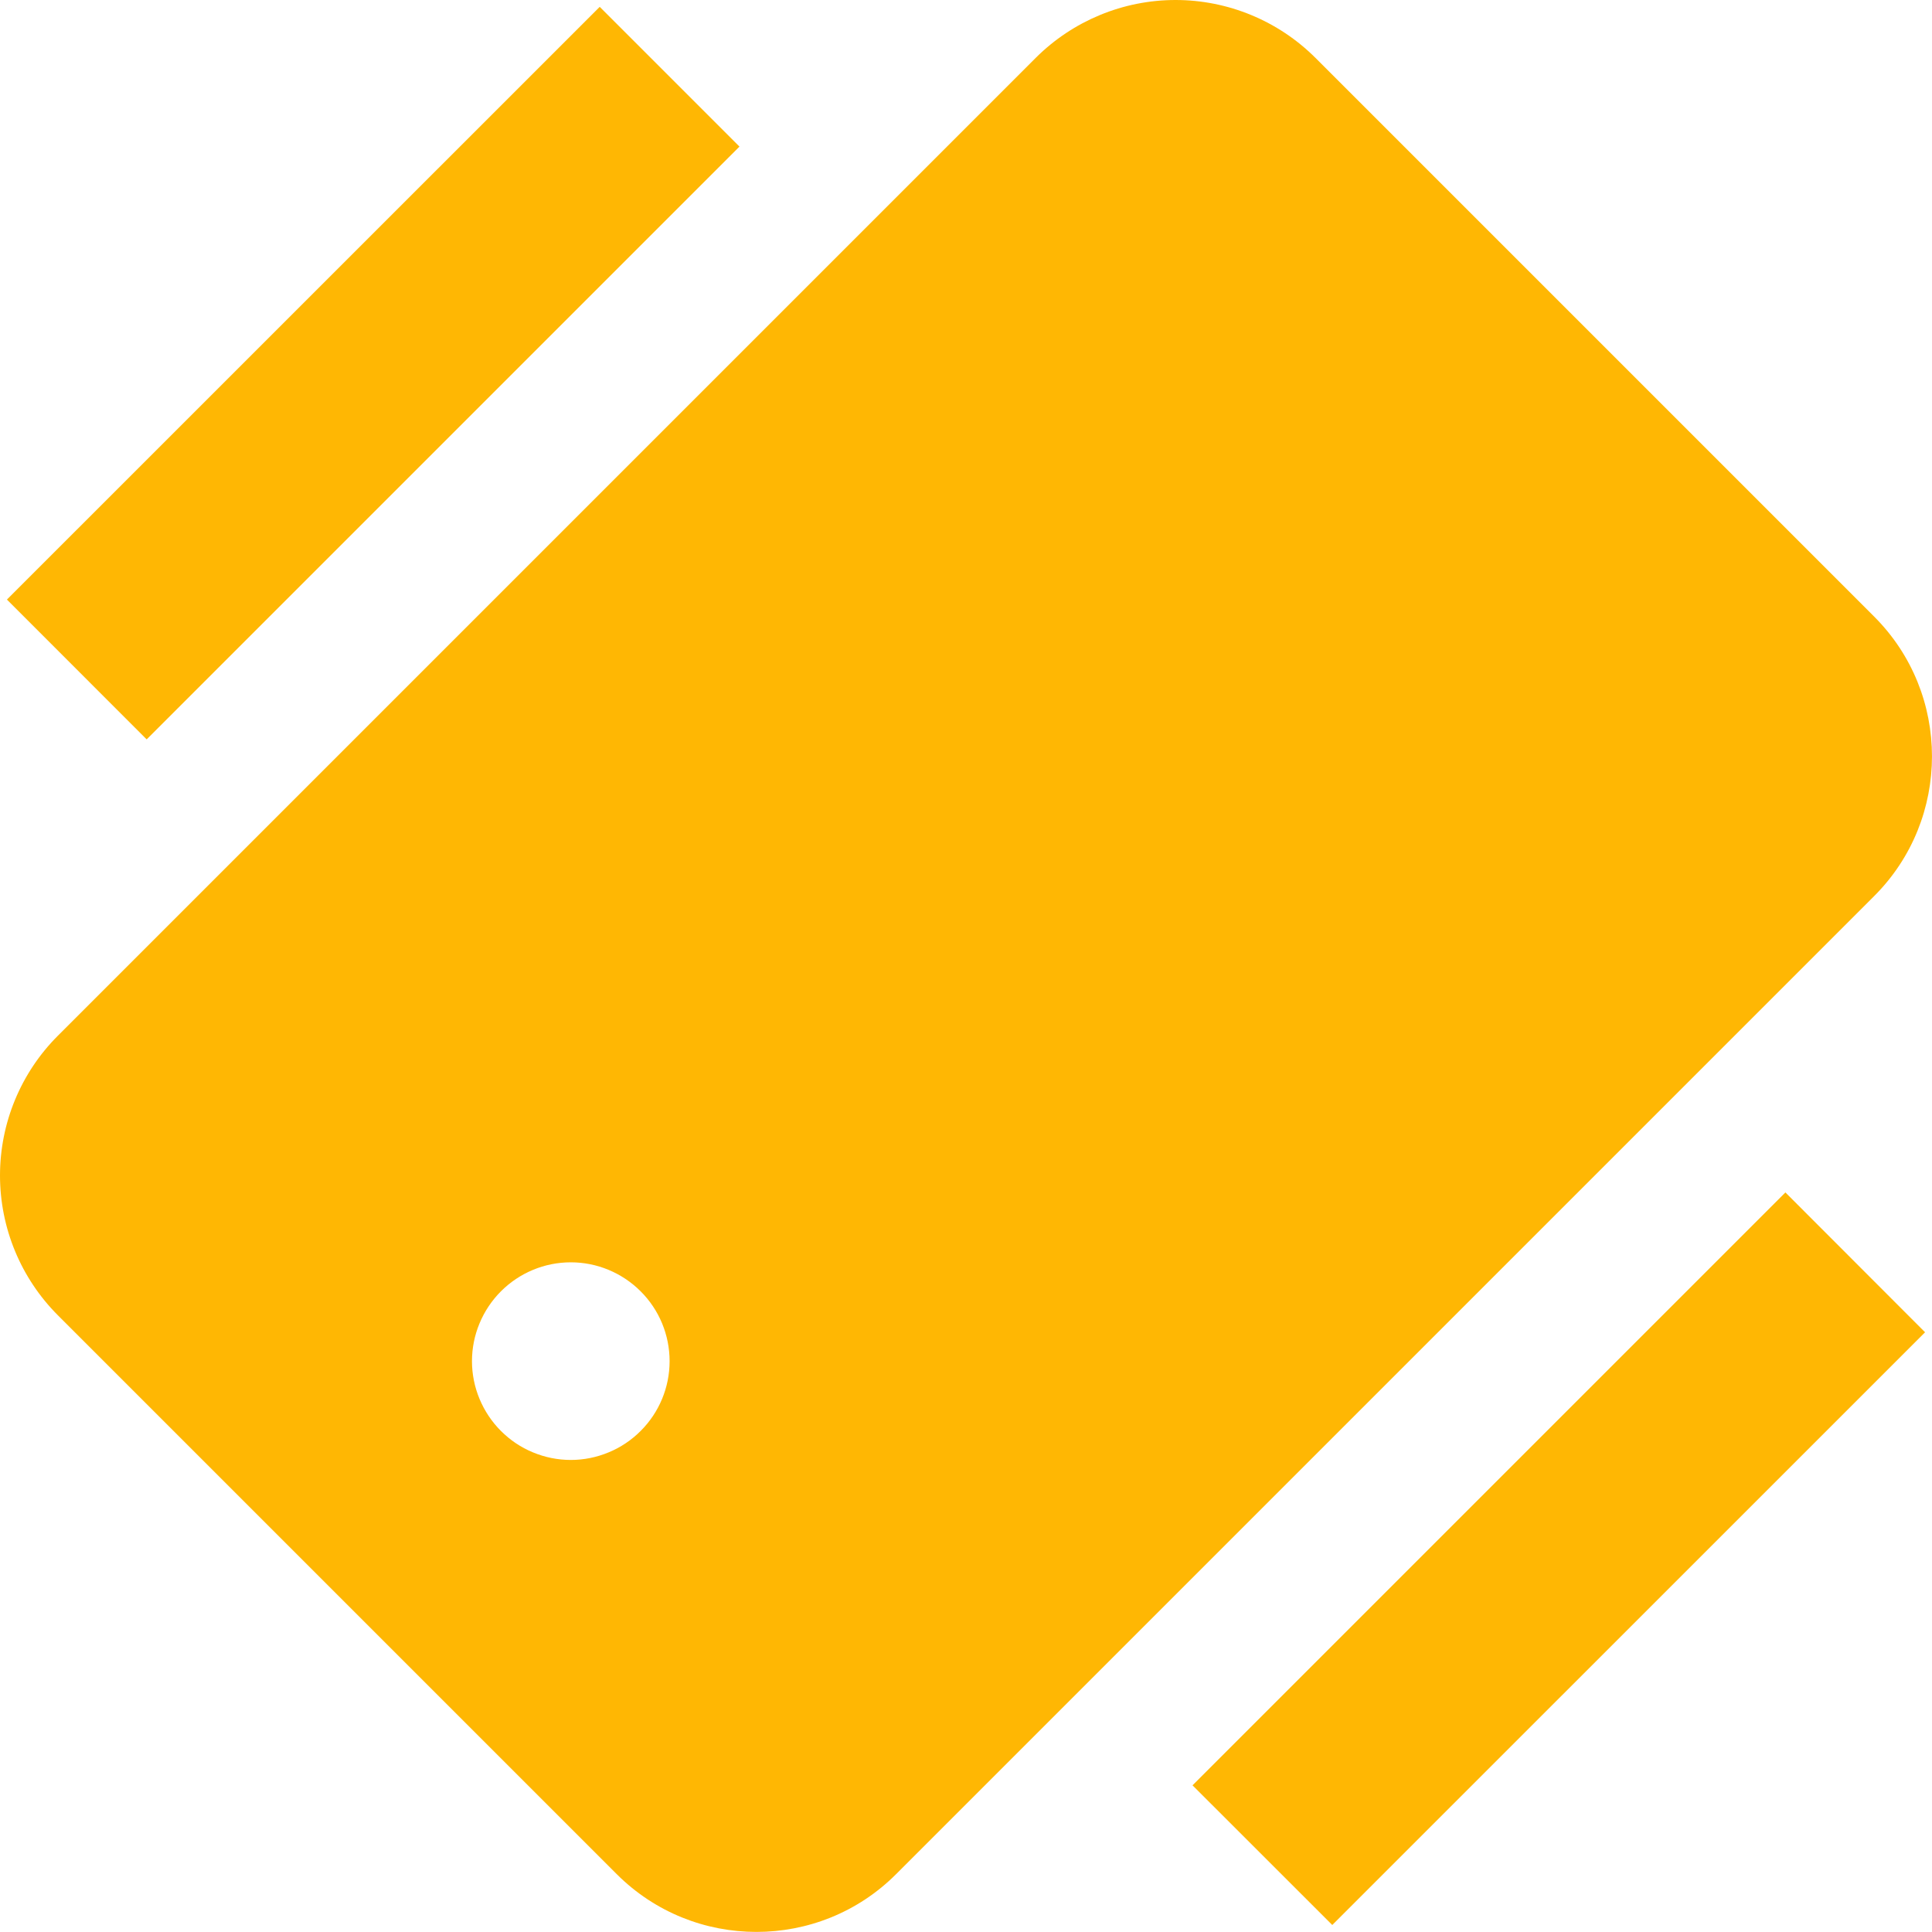 <?xml version="1.0" encoding="UTF-8"?>
<svg xmlns="http://www.w3.org/2000/svg" width="24" height="24" viewBox="0 0 24 24" fill="none">
  <path d="M16.339 0.717C15.878 0.258 15.254 0 14.603 0C13.953 0 13.329 0.258 12.868 0.717L0.718 12.867C0.258 13.327 0 13.951 0 14.602C0 15.253 0.258 15.877 0.718 16.338L7.661 23.281C8.14 23.76 8.768 23.999 9.397 23.999C10.025 23.999 10.654 23.76 11.132 23.281L23.282 11.131C24.239 10.175 24.239 8.616 23.282 7.66L16.339 0.717ZM7.958 17.776C7.844 17.89 7.709 17.981 7.56 18.042C7.411 18.104 7.252 18.136 7.091 18.136C6.929 18.136 6.77 18.104 6.621 18.042C6.472 17.981 6.337 17.89 6.223 17.776C6.109 17.662 6.019 17.527 5.957 17.378C5.895 17.229 5.863 17.07 5.863 16.909C5.863 16.747 5.895 16.588 5.957 16.439C6.019 16.29 6.109 16.155 6.223 16.041C6.453 15.811 6.765 15.681 7.091 15.681C7.416 15.681 7.728 15.811 7.958 16.041C8.189 16.271 8.318 16.583 8.318 16.909C8.318 17.234 8.189 17.546 7.958 17.776ZM16.55 23.913L14.814 22.178L22.179 14.813L23.914 16.55L16.55 23.913ZM7.45 0.085L9.186 1.821L1.822 9.185L0.086 7.448L7.45 0.085Z" fill="#FFB703"></path>
</svg>
